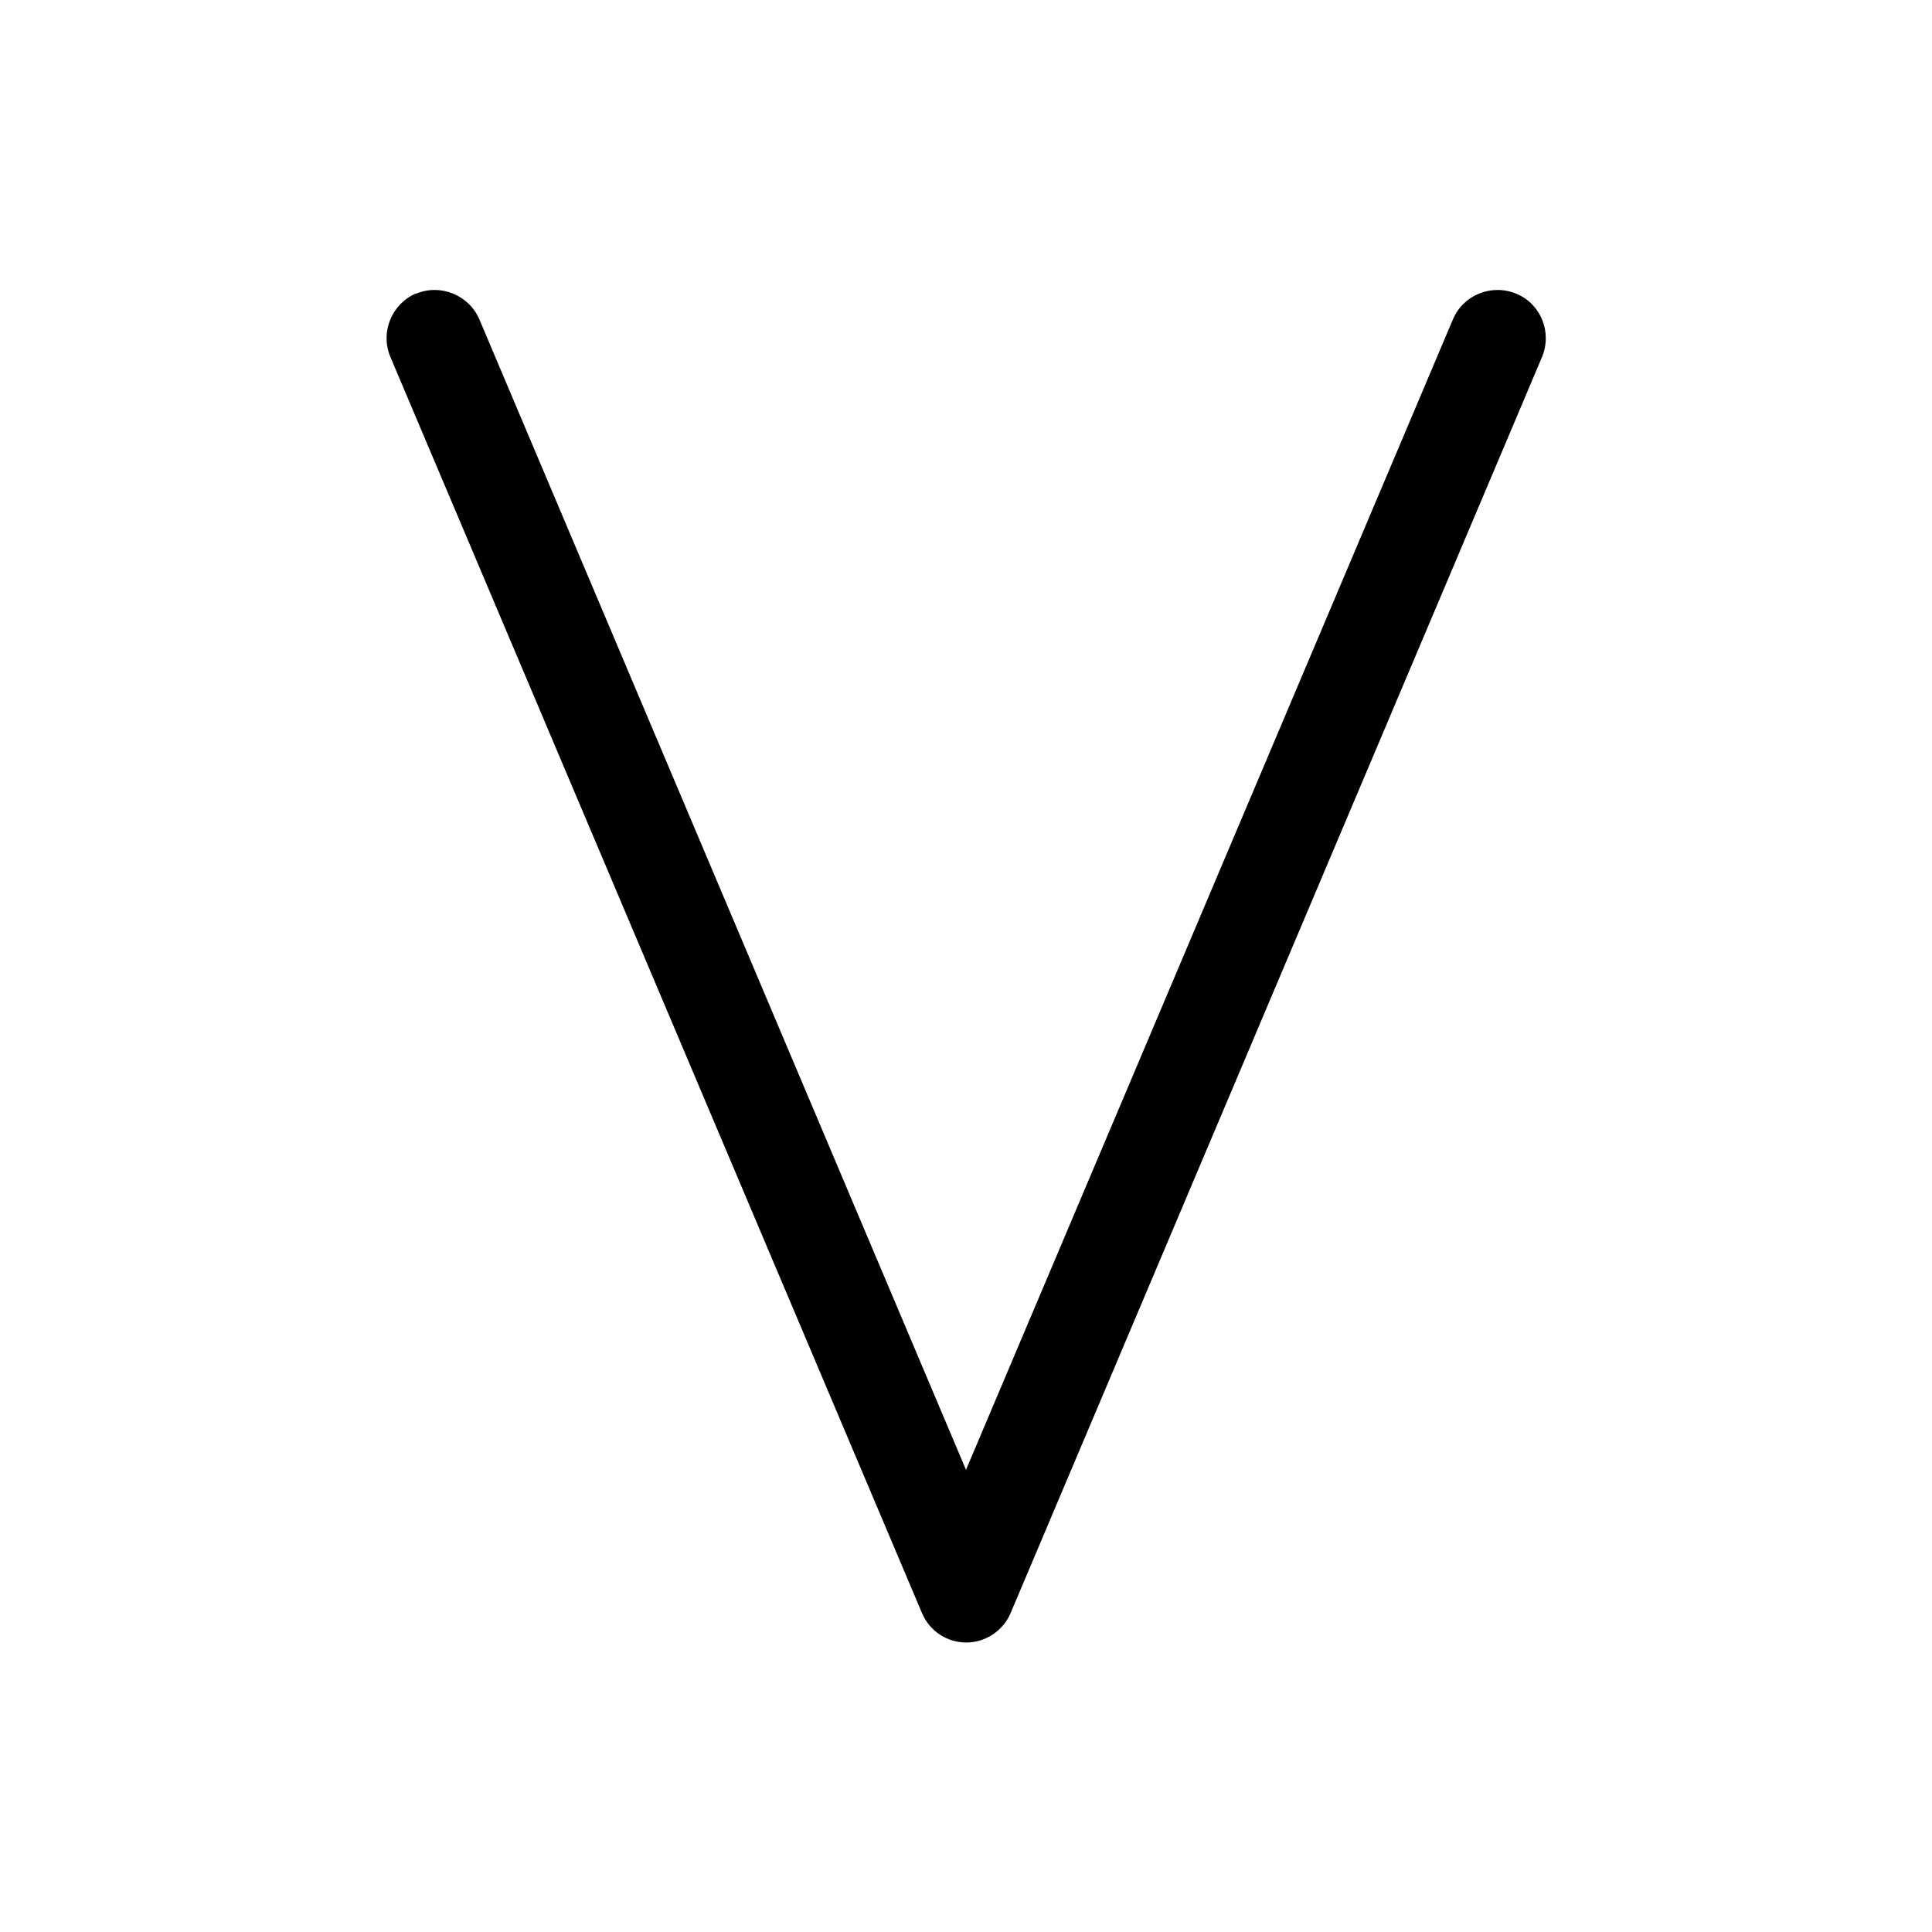 <svg xmlns="http://www.w3.org/2000/svg" viewBox="0 0 640 640"><!--! Font Awesome Pro 7.1.0 by @fontawesome - https://fontawesome.com License - https://fontawesome.com/license (Commercial License) Copyright 2025 Fonticons, Inc. --><path fill="currentColor" d="M137.8 97.3C145.9 93.9 155.3 97.7 158.8 105.8L320 486.9L481.3 105.8C484.7 97.7 494.1 93.9 502.3 97.3C510.5 100.7 514.2 110.1 510.8 118.3L334.8 534.3C332.3 540.2 326.5 544.1 320.1 544.1C313.7 544.1 307.9 540.3 305.4 534.3L129.3 118.2C125.9 110.1 129.7 100.7 137.8 97.2z"/></svg>